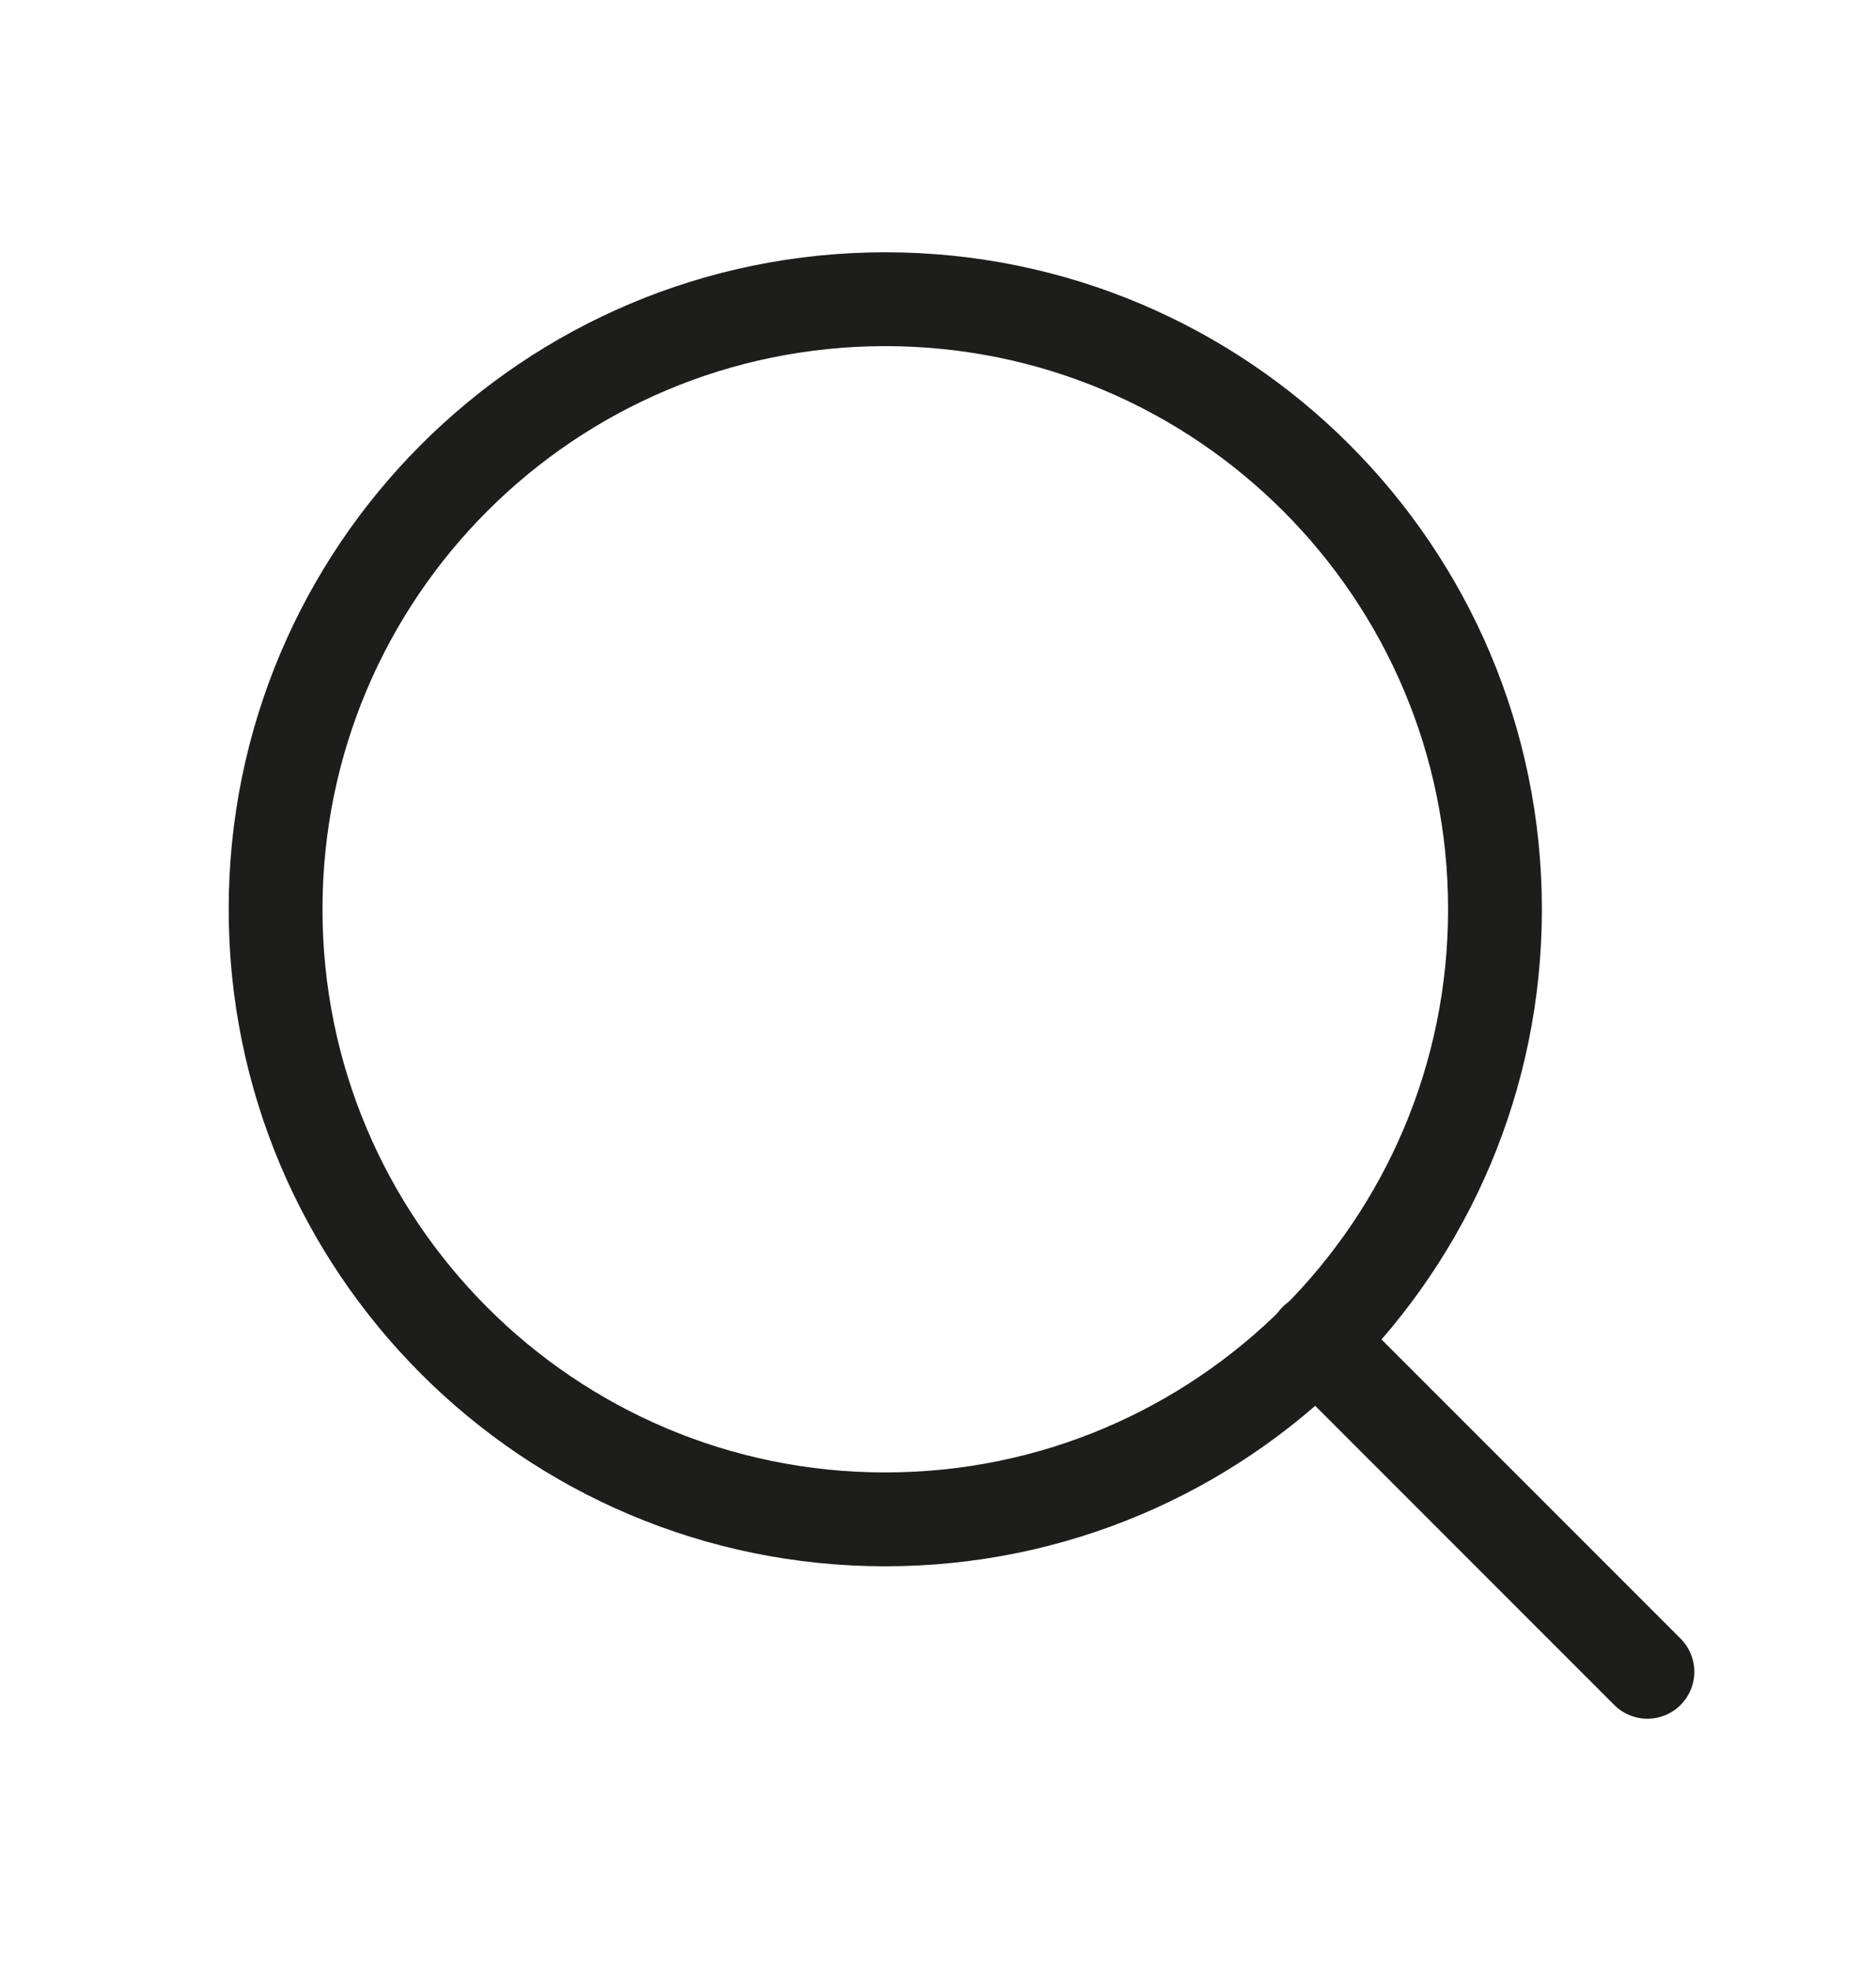 <svg xmlns="http://www.w3.org/2000/svg" fill="none" viewBox="0 0 20 21" height="21" width="20">
<path stroke-linejoin="round" stroke-linecap="round" stroke="#1D1D1B" d="M9.438 16.188C13.027 16.188 15.938 13.277 15.938 9.688C15.938 6.098 13.027 3.188 9.438 3.188C5.848 3.188 2.938 6.098 2.938 9.688C2.938 13.277 5.848 16.188 9.438 16.188Z"></path>
<path stroke-linejoin="round" stroke-linecap="round" stroke="#1D1D1B" d="M17.563 17.812L14.028 14.278"></path>
</svg>
